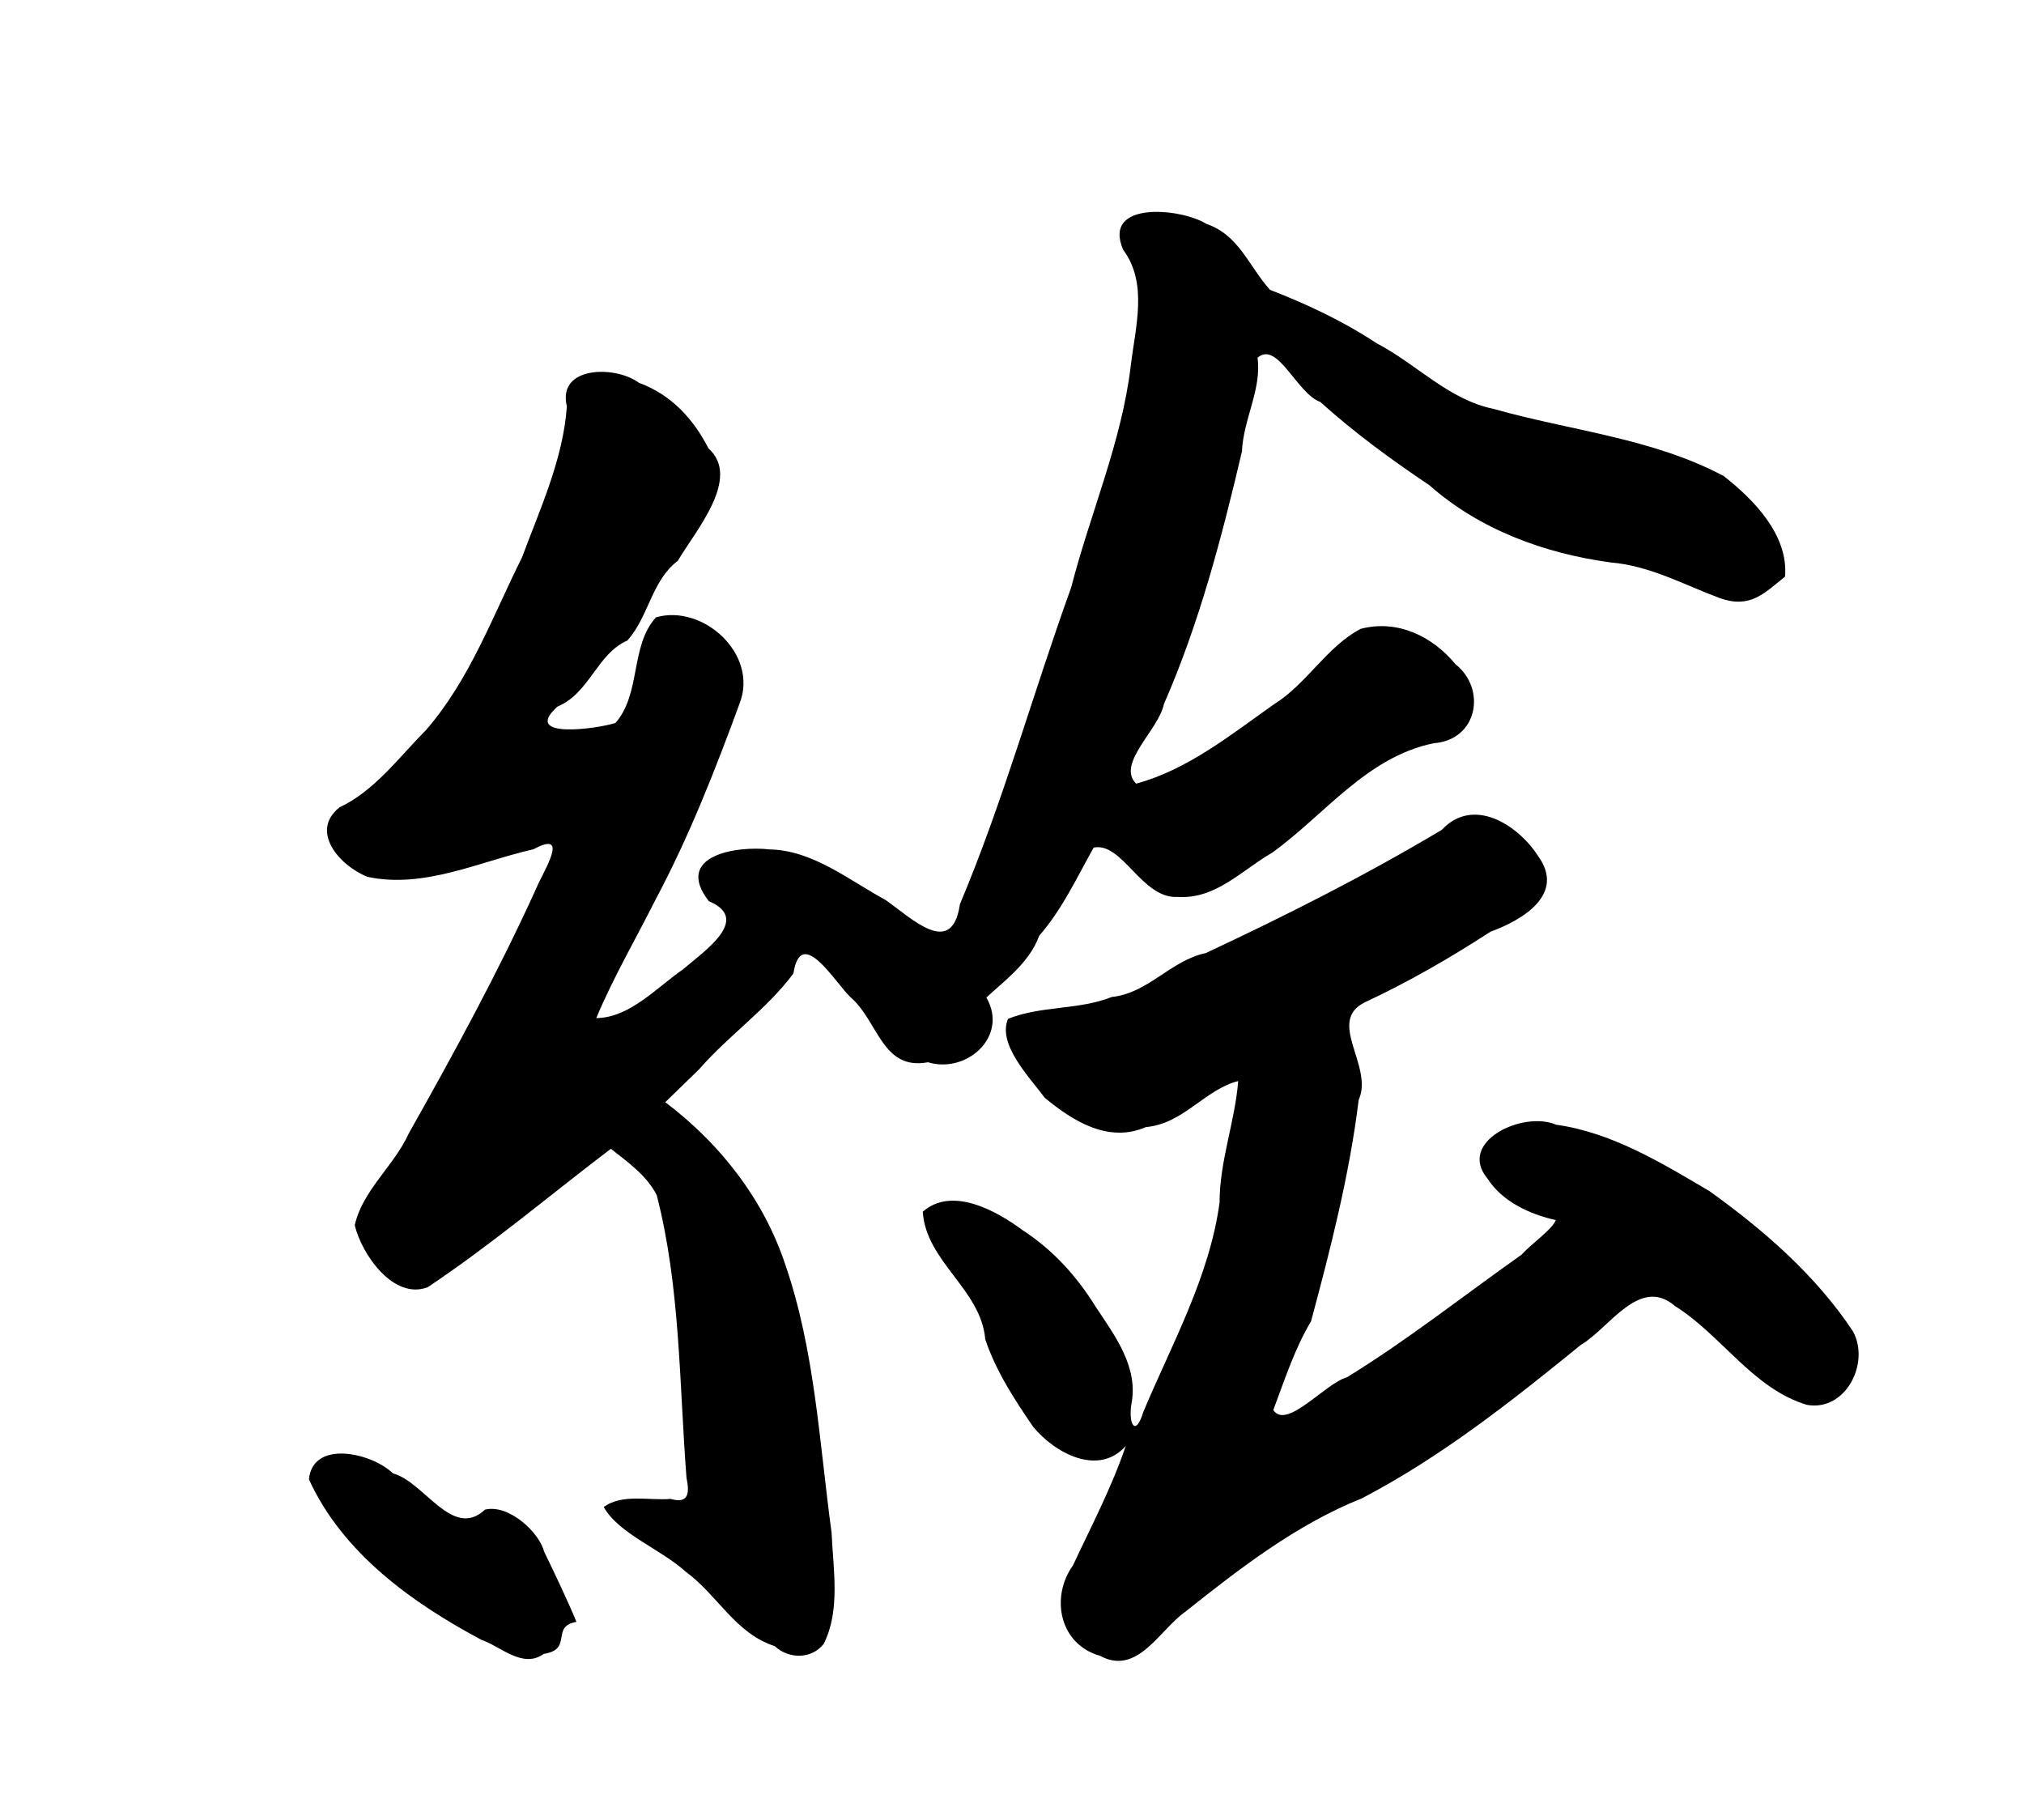 <?xml version="1.0" encoding="UTF-8" standalone="no"?>
<!-- Created with Inkscape (http://www.inkscape.org/) -->
<svg
   xmlns:dc="http://purl.org/dc/elements/1.1/"
   xmlns:cc="http://web.resource.org/cc/"
   xmlns:rdf="http://www.w3.org/1999/02/22-rdf-syntax-ns#"
   xmlns:svg="http://www.w3.org/2000/svg"
   xmlns="http://www.w3.org/2000/svg"
   xmlns:sodipodi="http://sodipodi.sourceforge.net/DTD/sodipodi-0.dtd"
   xmlns:inkscape="http://www.inkscape.org/namespaces/inkscape"
   id="svg2"
   sodipodi:version="0.32"
   inkscape:version="0.44+devel"
   width="376.379"
   height="338.394"
   version="1.0"
   sodipodi:docbase="C:\Documents and Settings\James\デスクトップ"
   sodipodi:docname="e.svg"
   inkscape:output_extension="org.inkscape.output.svg.inkscape">
  <defs
     id="defs5" />
  <sodipodi:namedview
     inkscape:window-height="602"
     inkscape:window-width="742"
     inkscape:pageshadow="2"
     inkscape:pageopacity="0.0"
     guidetolerance="10.0"
     gridtolerance="10.0"
     objecttolerance="10.0"
     borderopacity="1.0"
     bordercolor="#666666"
     pagecolor="#ffffff"
     id="base"
     inkscape:zoom="0.2373129"
     inkscape:cx="-312.31717"
     inkscape:cy="-8.3965413"
     inkscape:window-x="192"
     inkscape:window-y="208"
     inkscape:current-layer="svg2" />
  <path
     style="fill:#000000"
     d="M 178.955,308.181 C 171.388,306.051 169.645,297.305 173.906,291.347 C 177.323,284.033 181.132,276.796 183.712,269.158 C 178.586,274.911 170.416,270.409 166.468,265.545 C 162.991,260.485 159.493,255.076 157.585,249.297 C 156.809,240.037 146.549,234.878 145.969,225.59 C 151.405,220.815 159.658,225.413 164.5,229 C 170.067,232.608 174.549,237.489 178.082,243.206 C 181.682,248.637 186.129,254.46 184.76,261.407 C 184.19,264.907 185.486,267.686 186.97,262.844 C 192.313,250.124 199.278,237.715 201.164,223.87 C 201.154,216.202 204.023,208.889 204.627,201.294 C 198.431,202.856 194.468,209.236 187.449,209.857 C 180.495,212.881 173.886,208.732 168.663,204.416 C 165.826,200.591 159.803,194.459 161.827,189.728 C 167.927,187.253 174.923,188.12 181.137,185.658 C 187.974,184.916 192.08,178.853 198.589,177.498 C 213.534,170.501 228.319,163.041 242.488,154.577 C 248.393,148.266 256.696,153.738 260.335,159.366 C 265.618,166.575 257.485,171.338 251.538,173.527 C 244.052,178.38 236.315,182.855 228.212,186.636 C 220.925,190.163 229.864,198.519 227.033,204.785 C 225.315,218.739 221.812,232.434 218.163,245.988 C 215.223,250.857 213.269,256.798 211.153,262.469 C 213.632,266.239 220.836,257.464 224.837,256.386 C 236.11,249.465 246.524,241.203 257.306,233.59 C 259.079,231.603 263.012,228.911 263.694,227.143 C 258.844,226.085 253.715,223.692 251,219.447 C 245.252,212.609 257.566,206.747 263.727,209.406 C 274.146,210.866 283.344,216.509 292.245,221.75 C 302.36,228.997 312.05,237.426 318.953,247.849 C 322.171,253.735 317.575,262.811 310.369,261.504 C 300.275,258.447 294.53,248.565 285.848,243.129 C 279.27,237.442 273.595,247.303 268.329,250.367 C 255.482,260.822 242.341,271.216 227.609,278.899 C 215.45,283.752 204.909,291.931 194.736,300.023 C 190.018,303.337 185.869,311.949 178.955,308.181 z M 63.858,305.18 C 50.959,298.305 38.051,289.023 31.82,275.357 C 32.534,267.941 43.475,270.398 47.454,274.253 C 53.299,275.823 58.519,286.65 64.56,280.989 C 69.106,279.905 74.736,285.399 75.538,288.765 C 77.516,292.771 80.578,299.362 81.565,301.86 C 76.66,302.718 81.012,306.975 75.497,307.813 C 71.576,310.63 67.568,306.462 63.858,305.18 z M 118.443,306.373 C 111.098,304.005 107.875,296.915 101.856,292.508 C 97.227,288.313 89.414,285.468 86.638,280.5 C 90.104,278 94.949,279.326 99.083,279 C 102.5,279.977 102.601,277.835 102.031,275.062 C 100.668,257.514 100.908,239.628 96.493,222.5 C 94.601,218.809 91.144,216.39 87.968,213.889 C 76.638,222.499 65.745,231.731 53.904,239.632 C 47.581,242.047 41.65,233.577 40.341,228.104 C 41.798,221.578 47.645,217.095 50.37,211.063 C 58.794,196.099 67.031,181.028 74.13,165.375 C 75.348,162.402 80.544,154.43 73.586,158.187 C 63.479,160.48 53.208,165.588 42.669,163.31 C 37.374,161.151 31.992,154.812 37.485,150.409 C 44.049,147.322 48.59,141.06 53.642,135.963 C 61.733,126.639 65.999,114.817 71.45,103.905 C 74.834,94.803 79.093,85.636 79.785,75.84 C 77.923,68.218 88.946,68.242 93.166,71.442 C 99.173,73.643 103.265,78.087 106.116,83.642 C 112.276,89.151 103.728,98.922 100.424,104.537 C 95.488,108.313 95.026,114.942 91.025,119.38 C 85.397,121.822 84.016,129.177 78.028,131.665 C 71.209,137.821 85.558,135.77 88.825,134.703 C 93.636,129.195 91.518,120.333 96.374,115.051 C 105.141,112.566 115.389,121.902 111.951,130.96 C 107.383,143.428 102.532,155.807 96.281,167.552 C 92.59,174.883 88.425,182.015 85.251,189.585 C 91.482,189.537 96.505,183.882 101.451,180.468 C 105.268,177.176 114.195,171.181 106.194,167.855 C 99.571,159.332 111.359,157.512 117.485,158.218 C 125.589,158.394 132.199,163.923 139.037,167.612 C 143.893,171.004 151.416,178.541 152.871,168.424 C 160.963,149.209 166.492,129.083 173.569,109.5 C 177.113,95.696 182.953,82.499 184.651,68.256 C 185.481,61.175 187.906,52.972 183.228,46.701 C 179.265,37.49 194.087,38.981 198.704,41.899 C 204.774,43.941 206.606,49.8 210.537,54.159 C 217.327,56.791 224.154,59.982 230.383,64.104 C 237.794,67.957 243.695,74.569 252.121,76.302 C 266.393,80.357 281.653,81.728 294.916,88.793 C 300.595,93.236 306.949,99.798 306.318,107.49 C 302.429,110.593 299.854,113.477 294.22,111.503 C 287.536,109.014 281.205,105.473 273.905,104.857 C 261.658,103.202 249.523,98.773 240.178,90.495 C 233.091,85.745 226.233,80.721 219.888,75.009 C 215.514,73.444 211.977,63.568 208.218,66.775 C 209.025,72.671 205.599,78.121 205.318,84.236 C 201.569,100.179 197.393,116.176 190.804,131.207 C 189.85,135.995 181.911,142.281 185.642,145.987 C 195.236,143.408 203.273,136.873 211.281,131.228 C 217.396,127.424 221.03,120.582 227.369,117.215 C 234.174,115.398 240.746,118.562 245.045,123.796 C 250.813,128.364 249.197,137.859 240.988,138.471 C 228.522,141.025 220.703,151.797 210.924,158.843 C 205.295,162.068 200.475,167.519 193.342,167.056 C 186.67,167.403 183.101,156.792 177.749,157.881 C 174.554,163.567 171.939,169.304 167.615,174.282 C 165.777,179.459 160.554,183.103 157.801,185.769 C 161.967,192.996 154.135,199.981 146.938,197.799 C 138.36,199.393 137.729,190.142 132.514,185.689 C 129.567,182.845 123.307,172.229 121.915,181.289 C 116.927,187.985 109.854,192.813 104.369,199.118 C 102.277,201.158 100.176,203.189 98.08,205.225 C 108.271,212.905 116.413,223.319 120.432,235.508 C 125.936,251.52 126.739,268.615 129.011,285.27 C 129.307,292.083 130.687,299.622 127.57,305.923 C 125.321,308.847 121.033,308.803 118.443,306.373 z"
     id="path2181"
     transform="translate(25.628,-0.265)" />
</svg>
